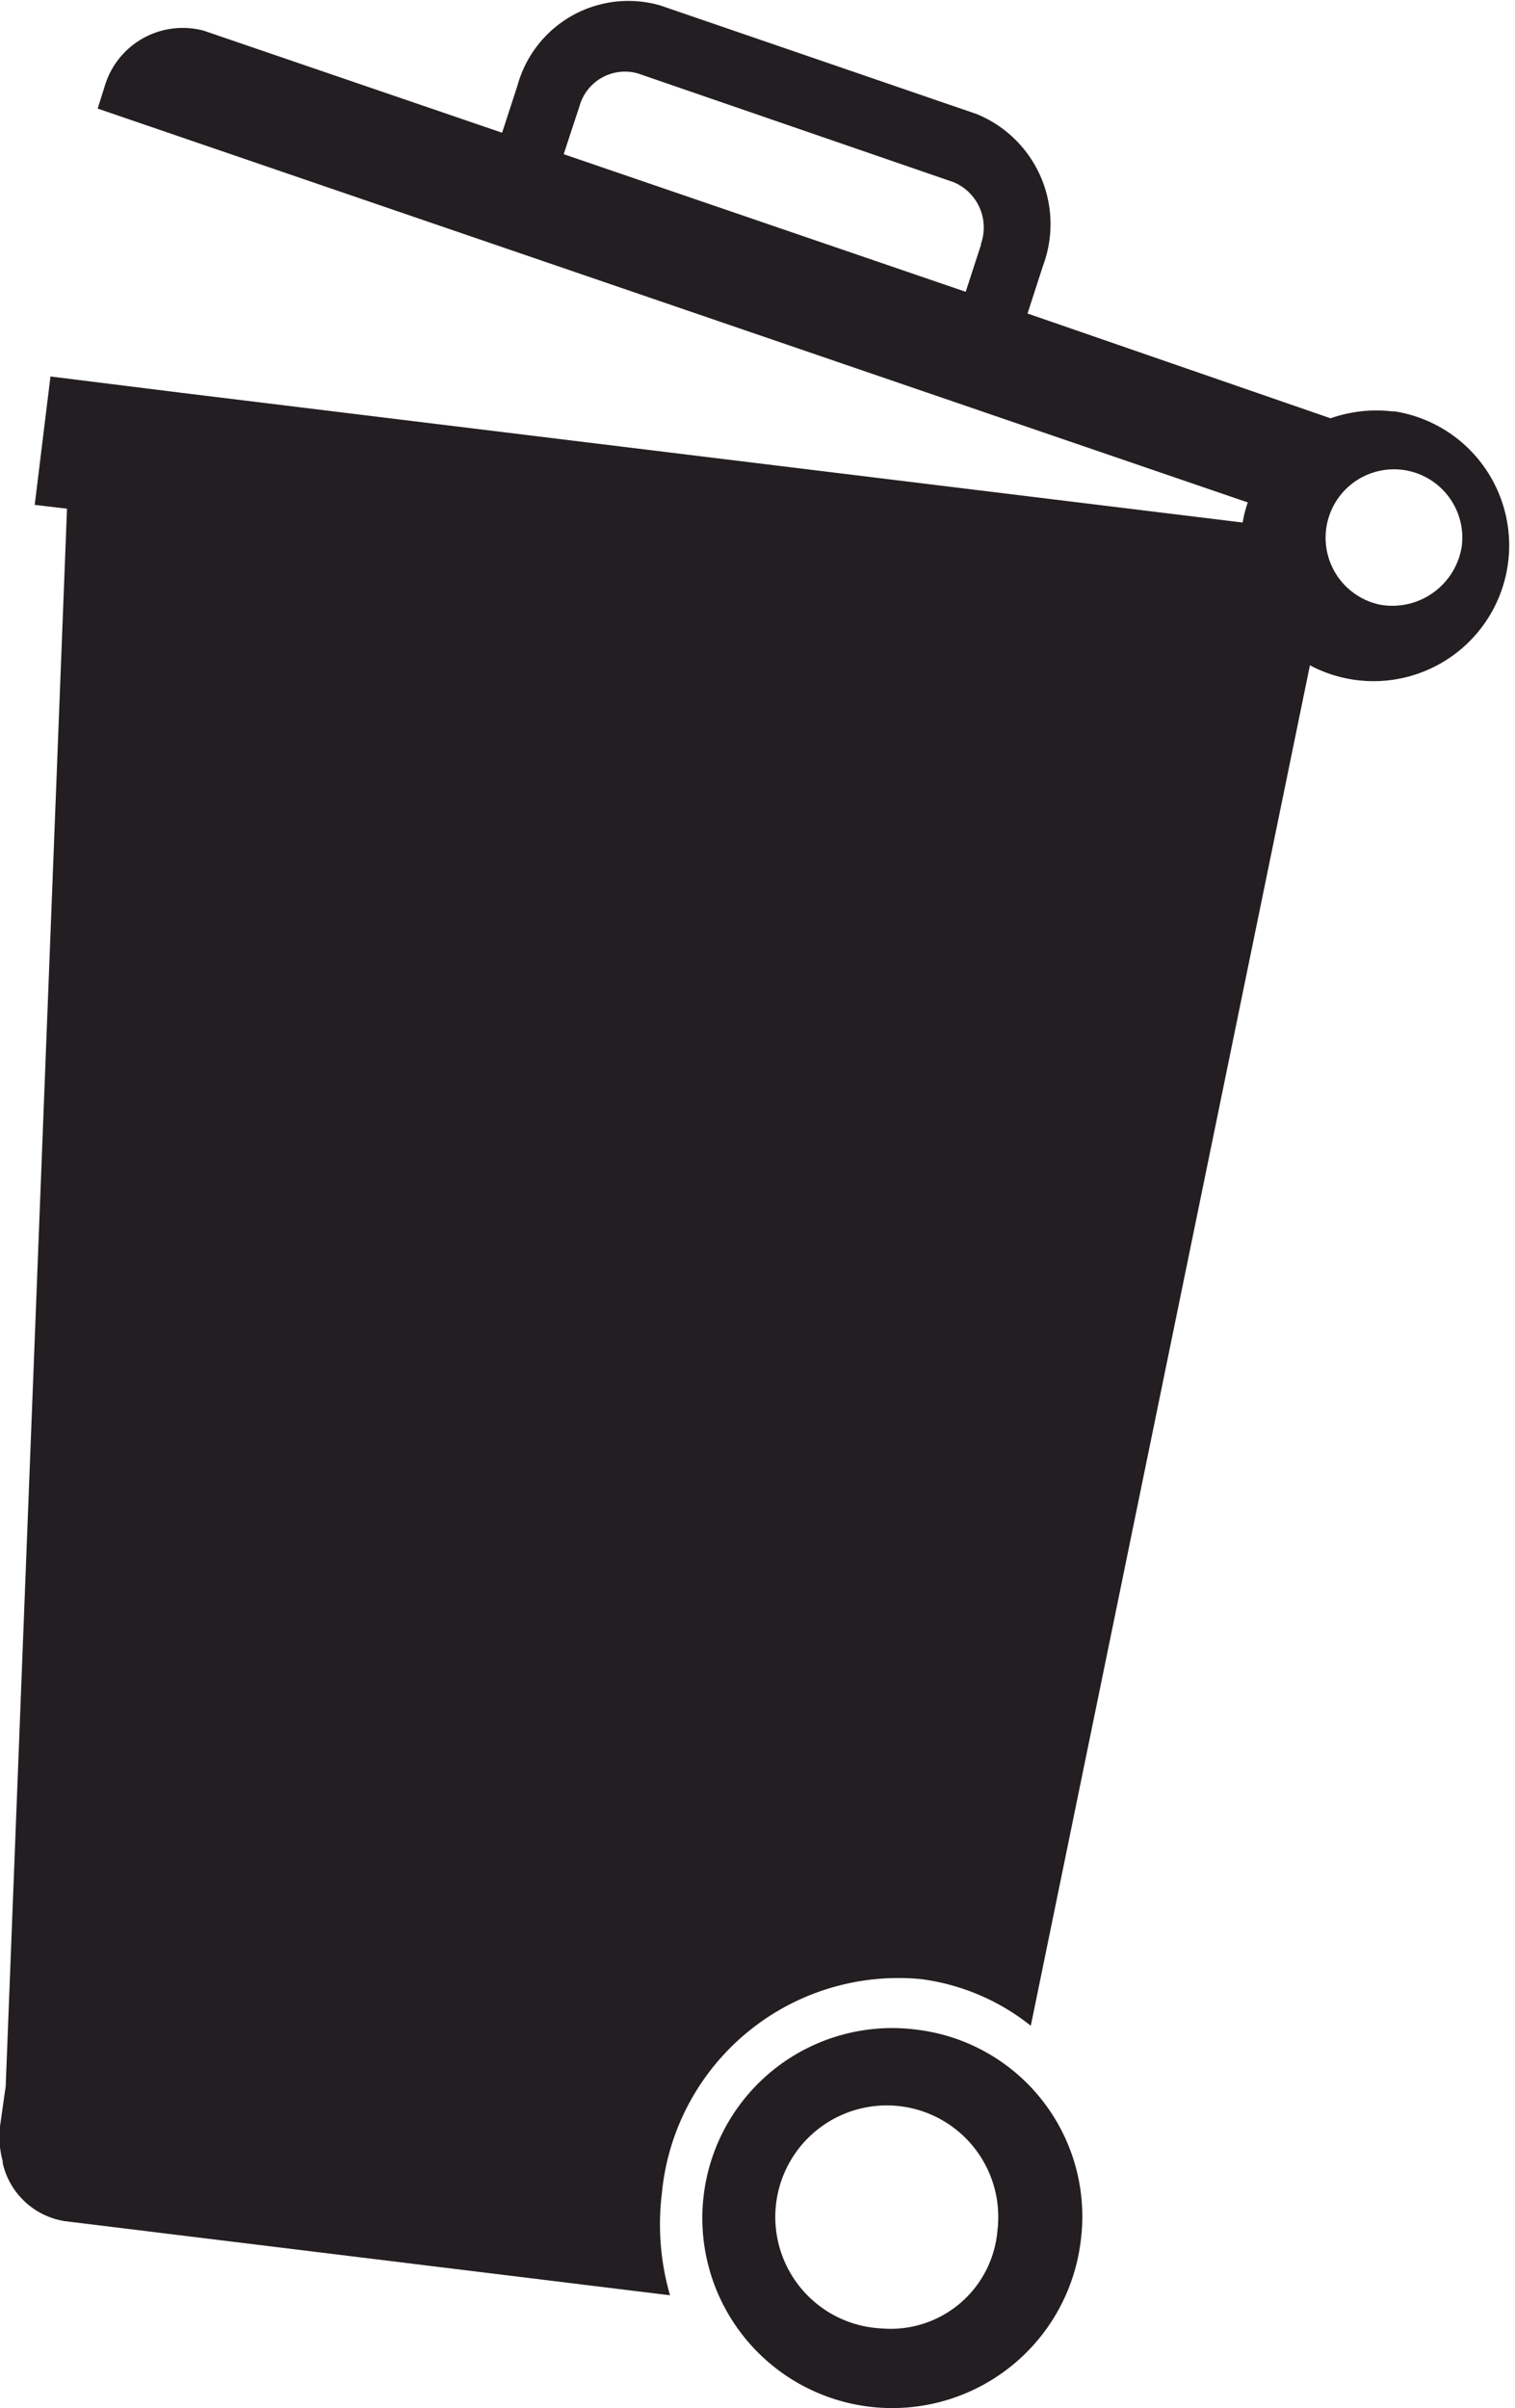 <svg xmlns="http://www.w3.org/2000/svg" xmlns:xlink="http://www.w3.org/1999/xlink" viewBox="0 0 55.85 88.72"><defs><style>.cls-1{fill:none;}.cls-2{clip-path:url(#clip-path);}.cls-3{fill:#231e21;}</style><clipPath id="clip-path" transform="translate(0 0)"><rect class="cls-1" width="55.85" height="88.72"/></clipPath></defs><title>Asset 16</title><g id="Layer_2" data-name="Layer 2"><g id="desktop_-_basic" data-name="desktop - basic"><g class="cls-2"><path class="cls-3" d="M32.49,85.78a4.11,4.11,0,1,1,4.28-3.6,3.95,3.95,0,0,1-4.28,3.6m1.35-11a7,7,0,1,0,6,7.78,6.93,6.93,0,0,0-6-7.78" transform="translate(0 0)"/><path class="cls-3" d="M50.89,22.28a2.52,2.52,0,1,1,3-2.17,2.59,2.59,0,0,1-3,2.17M36.17,9l-.57,1.75L20.78,5.68l.58-1.76a1.74,1.74,0,0,1,2.17-1.21l11.62,4a1.81,1.81,0,0,1,1,2.31m15.21,6.14a5.1,5.1,0,0,0-2.31.25h0L37.88,11.55l.57-1.76A4.38,4.38,0,0,0,36,4.2L24.34.2a4.24,4.24,0,0,0-5.26,2.94l-.57,1.75-11-3.76A3,3,0,0,0,3.85,3.21L3.6,4,46,18.51a4.46,4.46,0,0,0-.19.74L6.68,14.47l-4.82-.6L1.28,18.6l1.19.14L.21,76.86,0,78.34A3.4,3.4,0,0,0,.1,79.62v.07h0A2.79,2.79,0,0,0,2.4,81.83l22.3,2.73a9.41,9.41,0,0,1-.3-3.76,8.76,8.76,0,0,1,9.54-7.89A8.17,8.17,0,0,1,38,74.63L48.29,24.51a5,5,0,1,0,3.09-9.36" transform="translate(0 0)"/></g></g></g></svg>